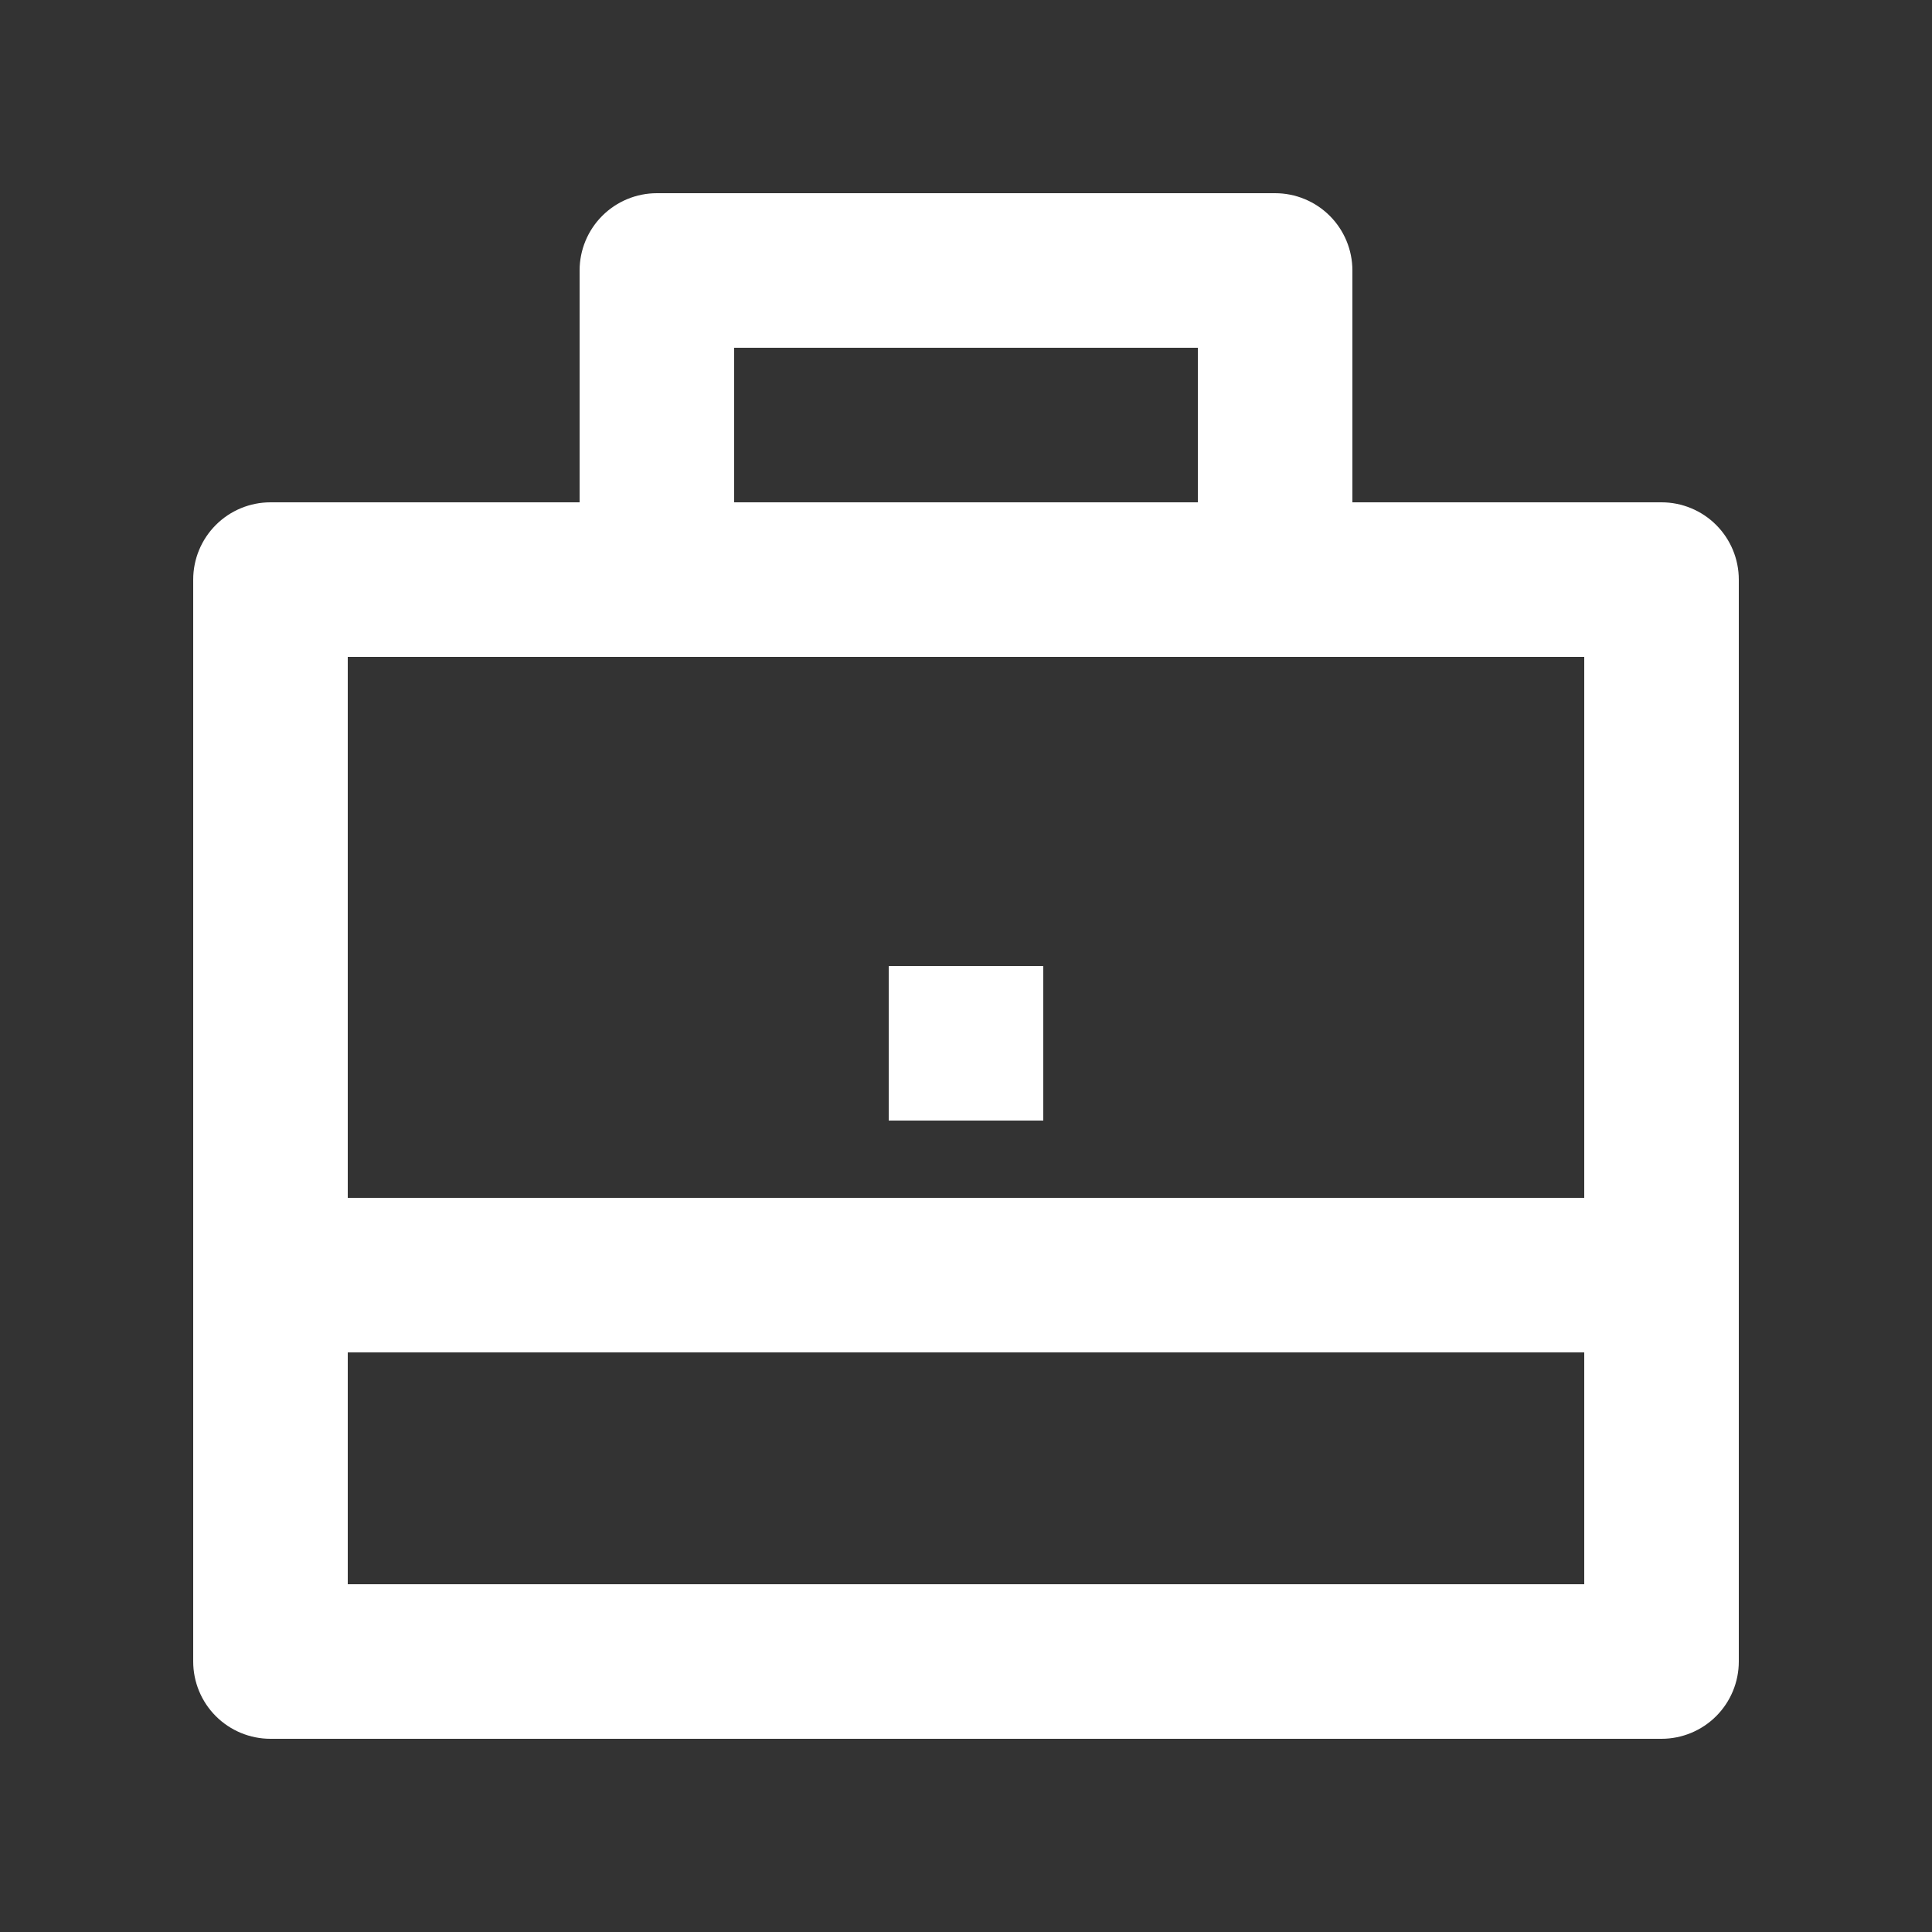 <?xml version="1.0" encoding="UTF-8"?> <svg xmlns="http://www.w3.org/2000/svg" width="60" height="60" viewBox="0 0 60 60" fill="none"><rect x="0" y="0" width="60" height="60" fill="#333333" stroke="none"/><path d="M18 15.6V8.4C18 7.763 18.253 7.153 18.703 6.703C19.153 6.253 19.764 6 20.4 6H39.6C40.236 6 40.847 6.253 41.297 6.703C41.747 7.153 42 7.763 42 8.4V15.6H51.6C52.236 15.6 52.847 15.853 53.297 16.303C53.747 16.753 54 17.363 54 18V51.6C54 52.236 53.747 52.847 53.297 53.297C52.847 53.747 52.236 54 51.6 54H8.4C7.763 54 7.153 53.747 6.703 53.297C6.253 52.847 6 52.236 6 51.6V18C6 17.363 6.253 16.753 6.703 16.303C7.153 15.853 7.763 15.6 8.4 15.6H18ZM10.8 42V49.2H49.2V42H10.8ZM10.8 37.2H49.2V20.4H10.8V37.2ZM22.8 10.8V15.6H37.2V10.8H22.8ZM27.6 30H32.4V34.8H27.6V30Z" fill="white"></path></svg> 